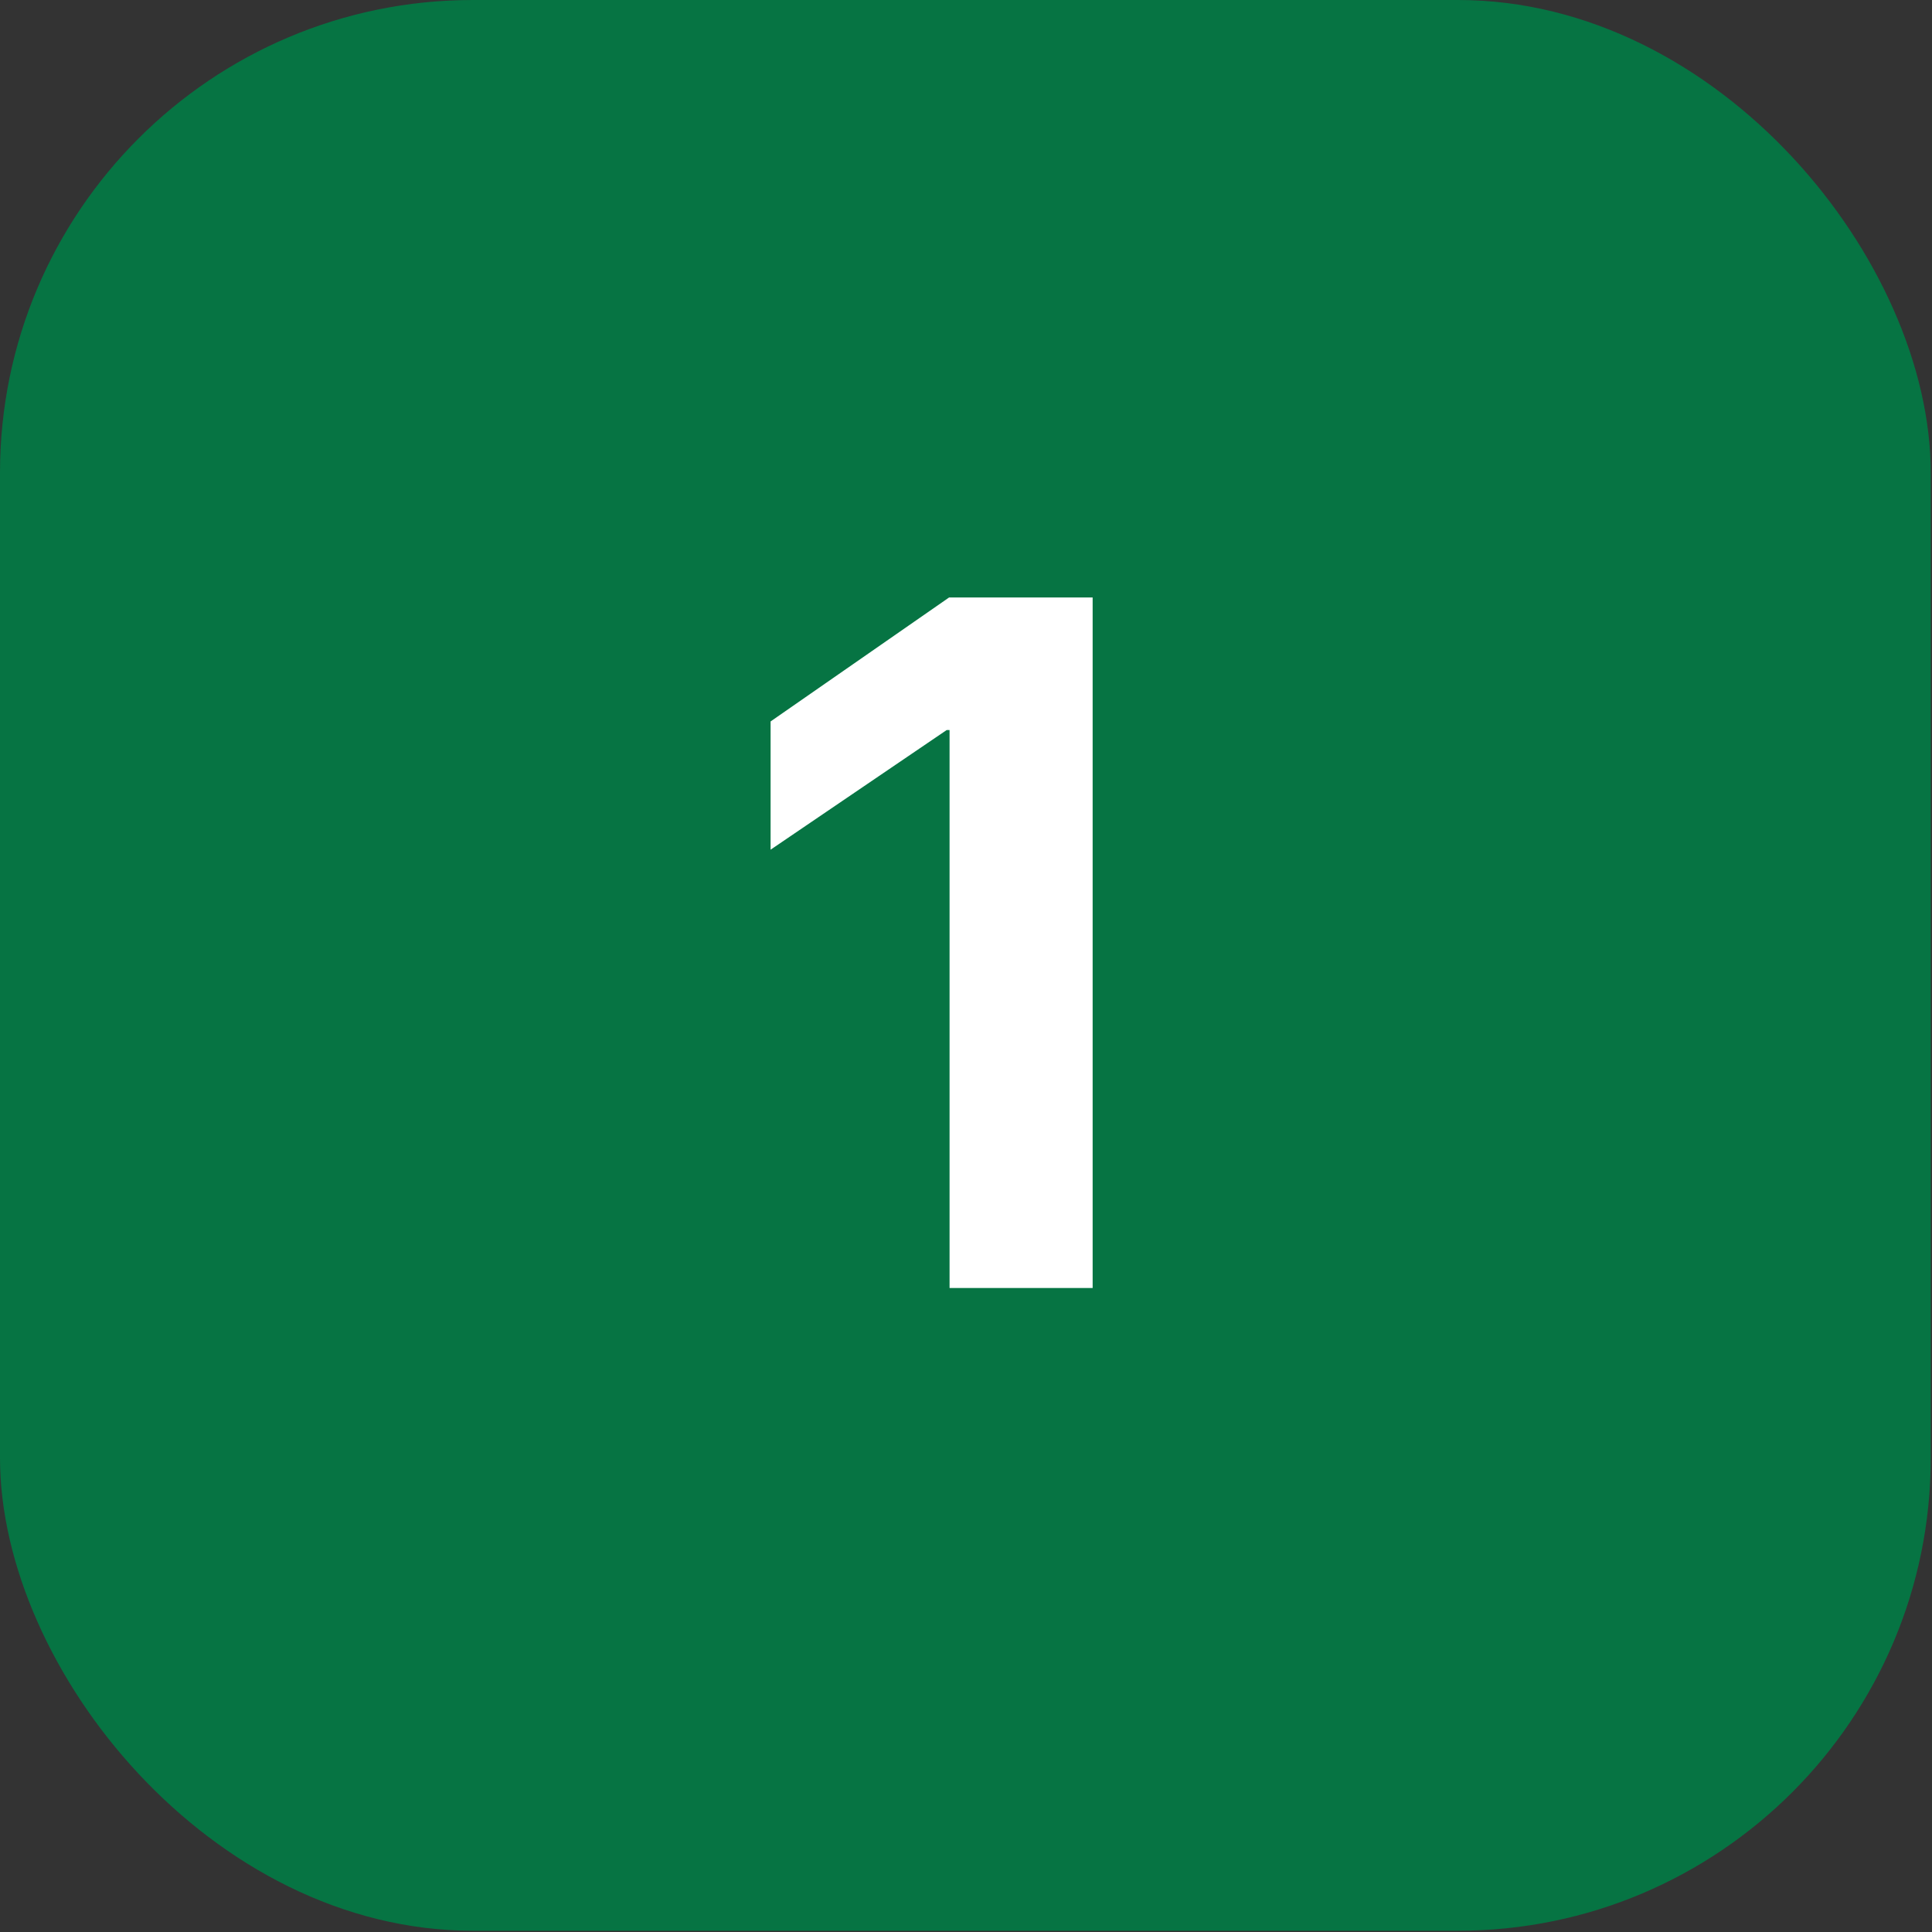 <svg width="69" height="69" viewBox="0 0 69 69" fill="none" xmlns="http://www.w3.org/2000/svg">
<rect x="0" y="0" width="69" height="69" fill="#333333" stroke="none"/>
<rect width="68.955" height="68.955" rx="16.887" fill="#067443"/>
<path d="M33.913 46V26.073H33.81L27.521 30.346V25.766L33.895 21.339H39.023V46H33.913Z" fill="white"/>
</svg>
